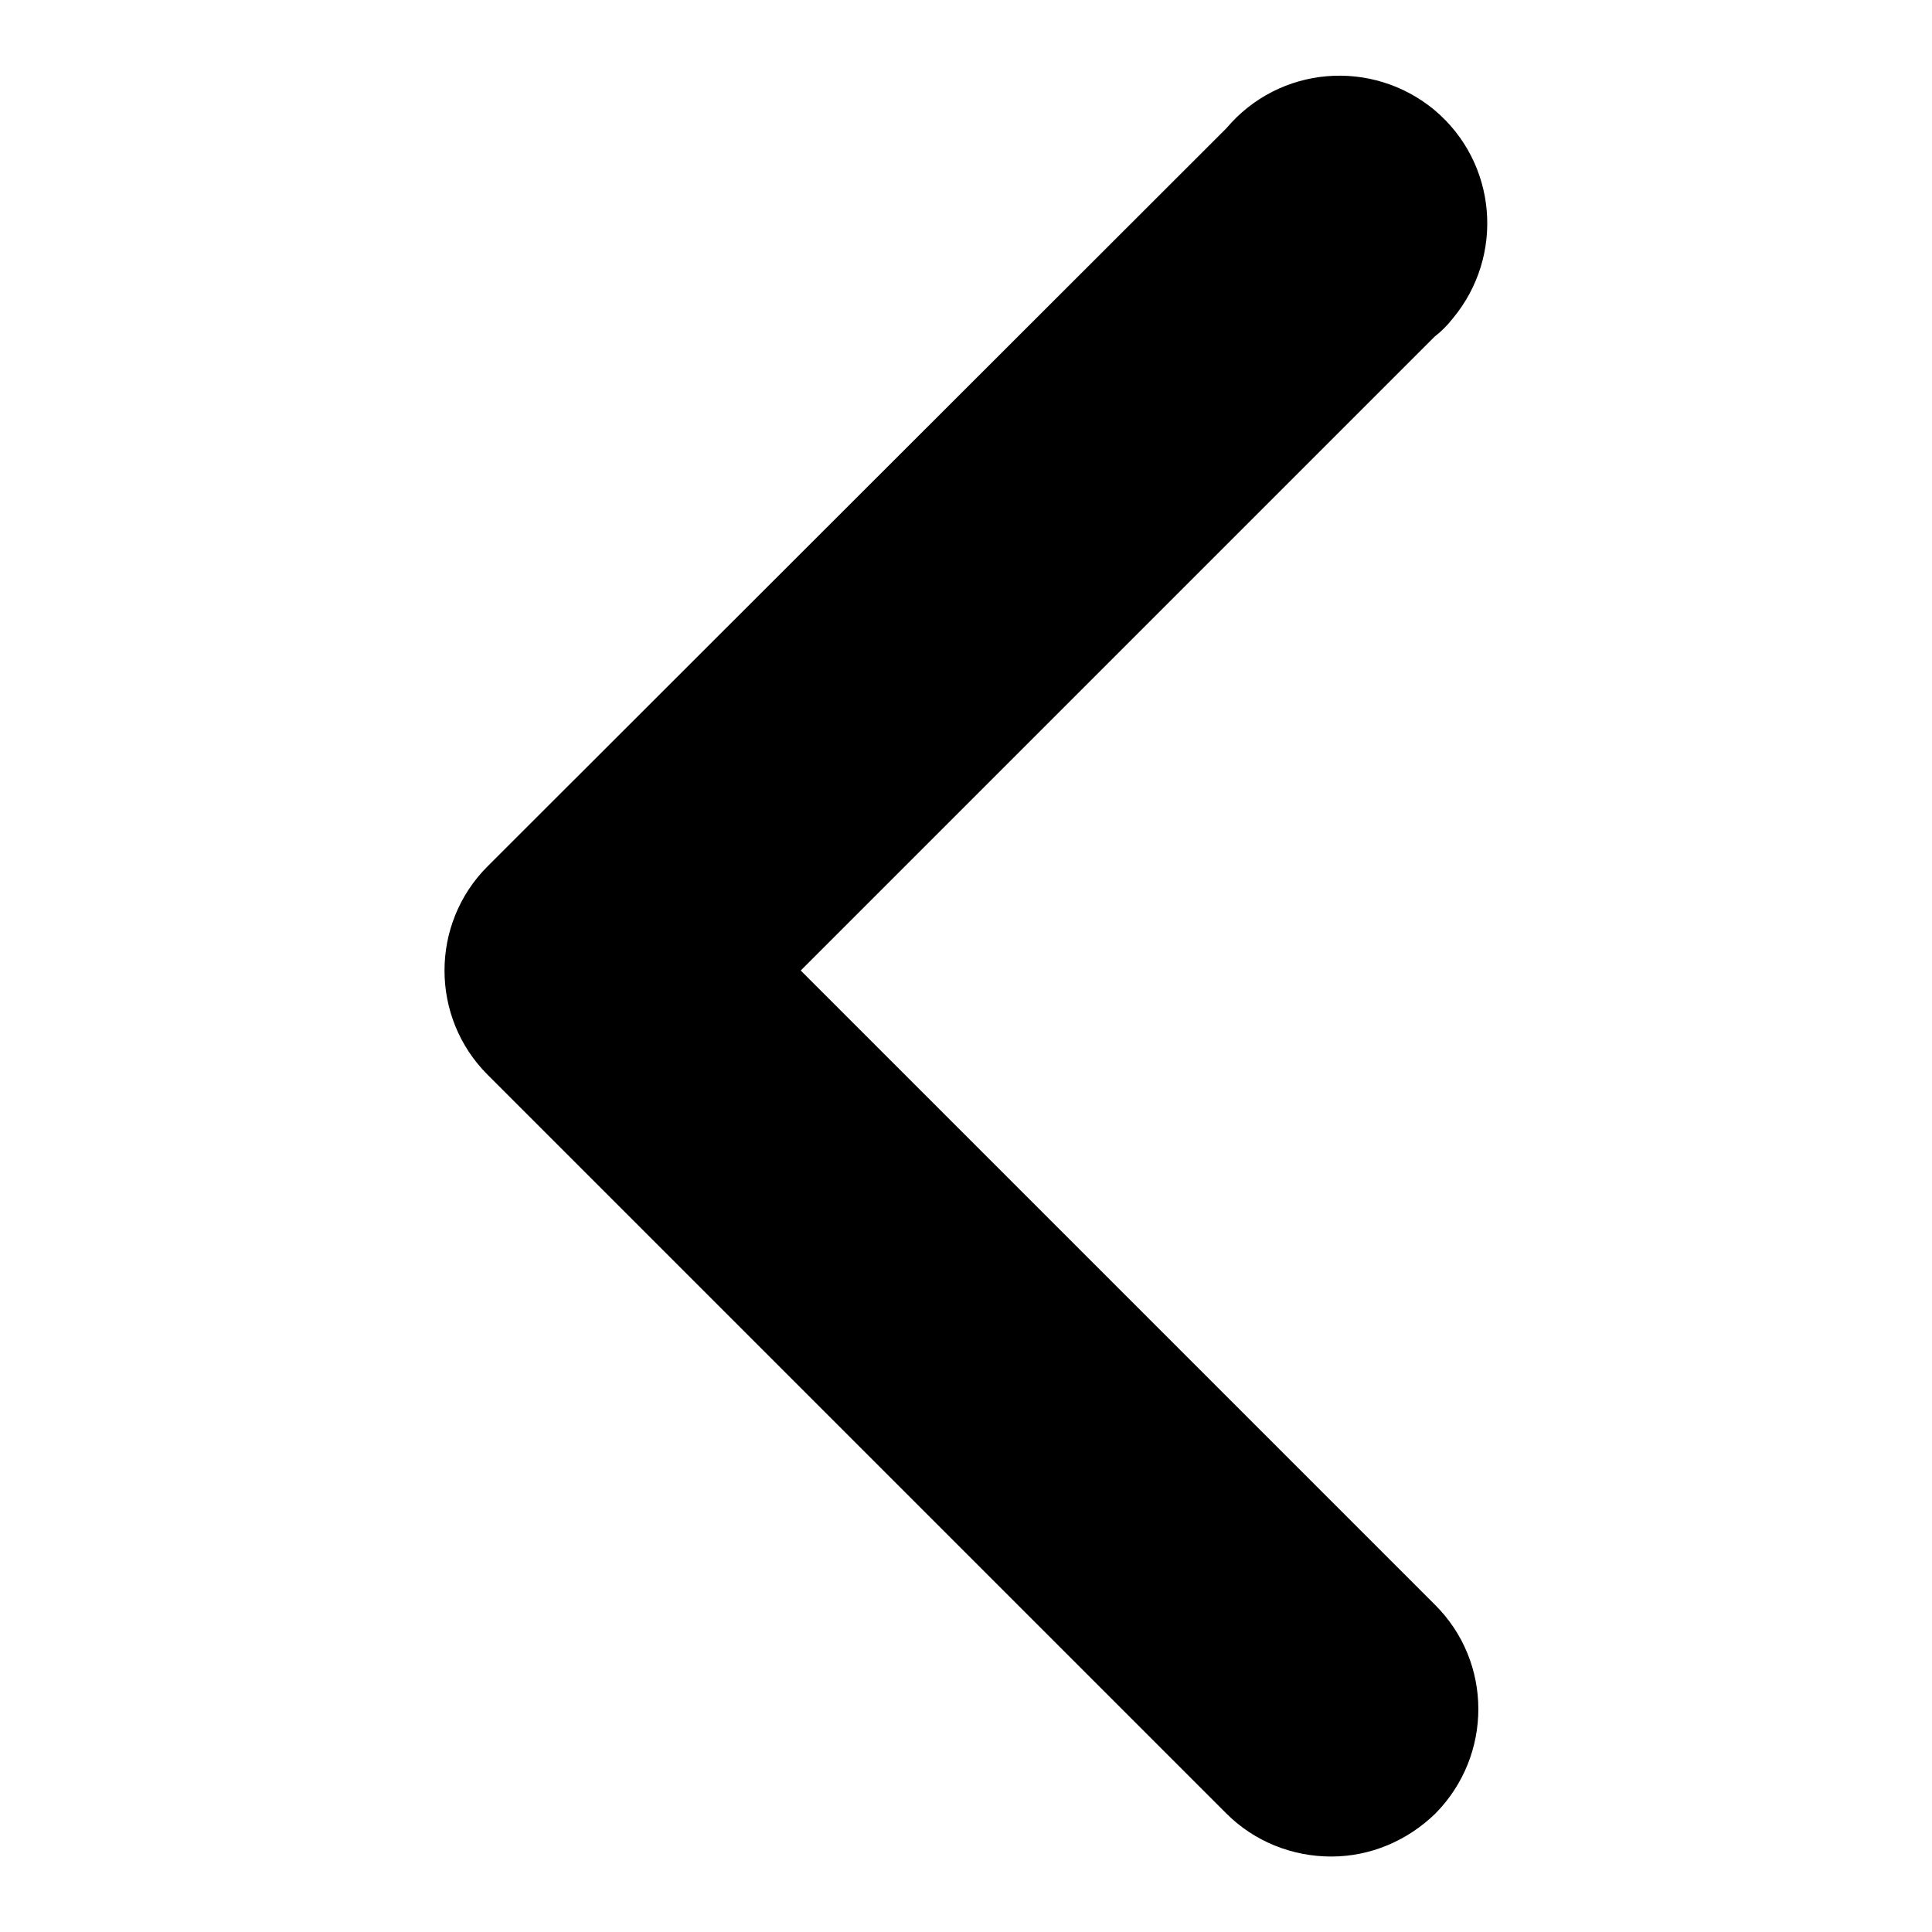 <?xml version="1.0" encoding="utf-8"?>
<!-- Svg Vector Icons : http://www.onlinewebfonts.com/icon -->
<!DOCTYPE svg PUBLIC "-//W3C//DTD SVG 1.1//EN" "http://www.w3.org/Graphics/SVG/1.1/DTD/svg11.dtd">
<svg version="1.1" xmlns="http://www.w3.org/2000/svg" xmlns:xlink="http://www.w3.org/1999/xlink" x="0px" y="0px" viewBox="0 0 256 256" enable-background="new 0 0 256 256" xml:space="preserve">
<g> <path fill="#000000" d="M176.4,246c-5.2,0-10.2-2-13.9-5.7l-97.9-97.9c-7.6-7.6-7.6-20,0-27.6L162.5,17c7-8.3,19.3-9.3,27.6-2.4 c8.3,7,9.3,19.3,2.4,27.6c-0.7,0.9-1.5,1.7-2.4,2.4l-84,84l84,84c7.7,7.6,7.7,20,0.1,27.7C186.5,243.9,181.6,246,176.4,246 L176.4,246z"/></g>
</svg>